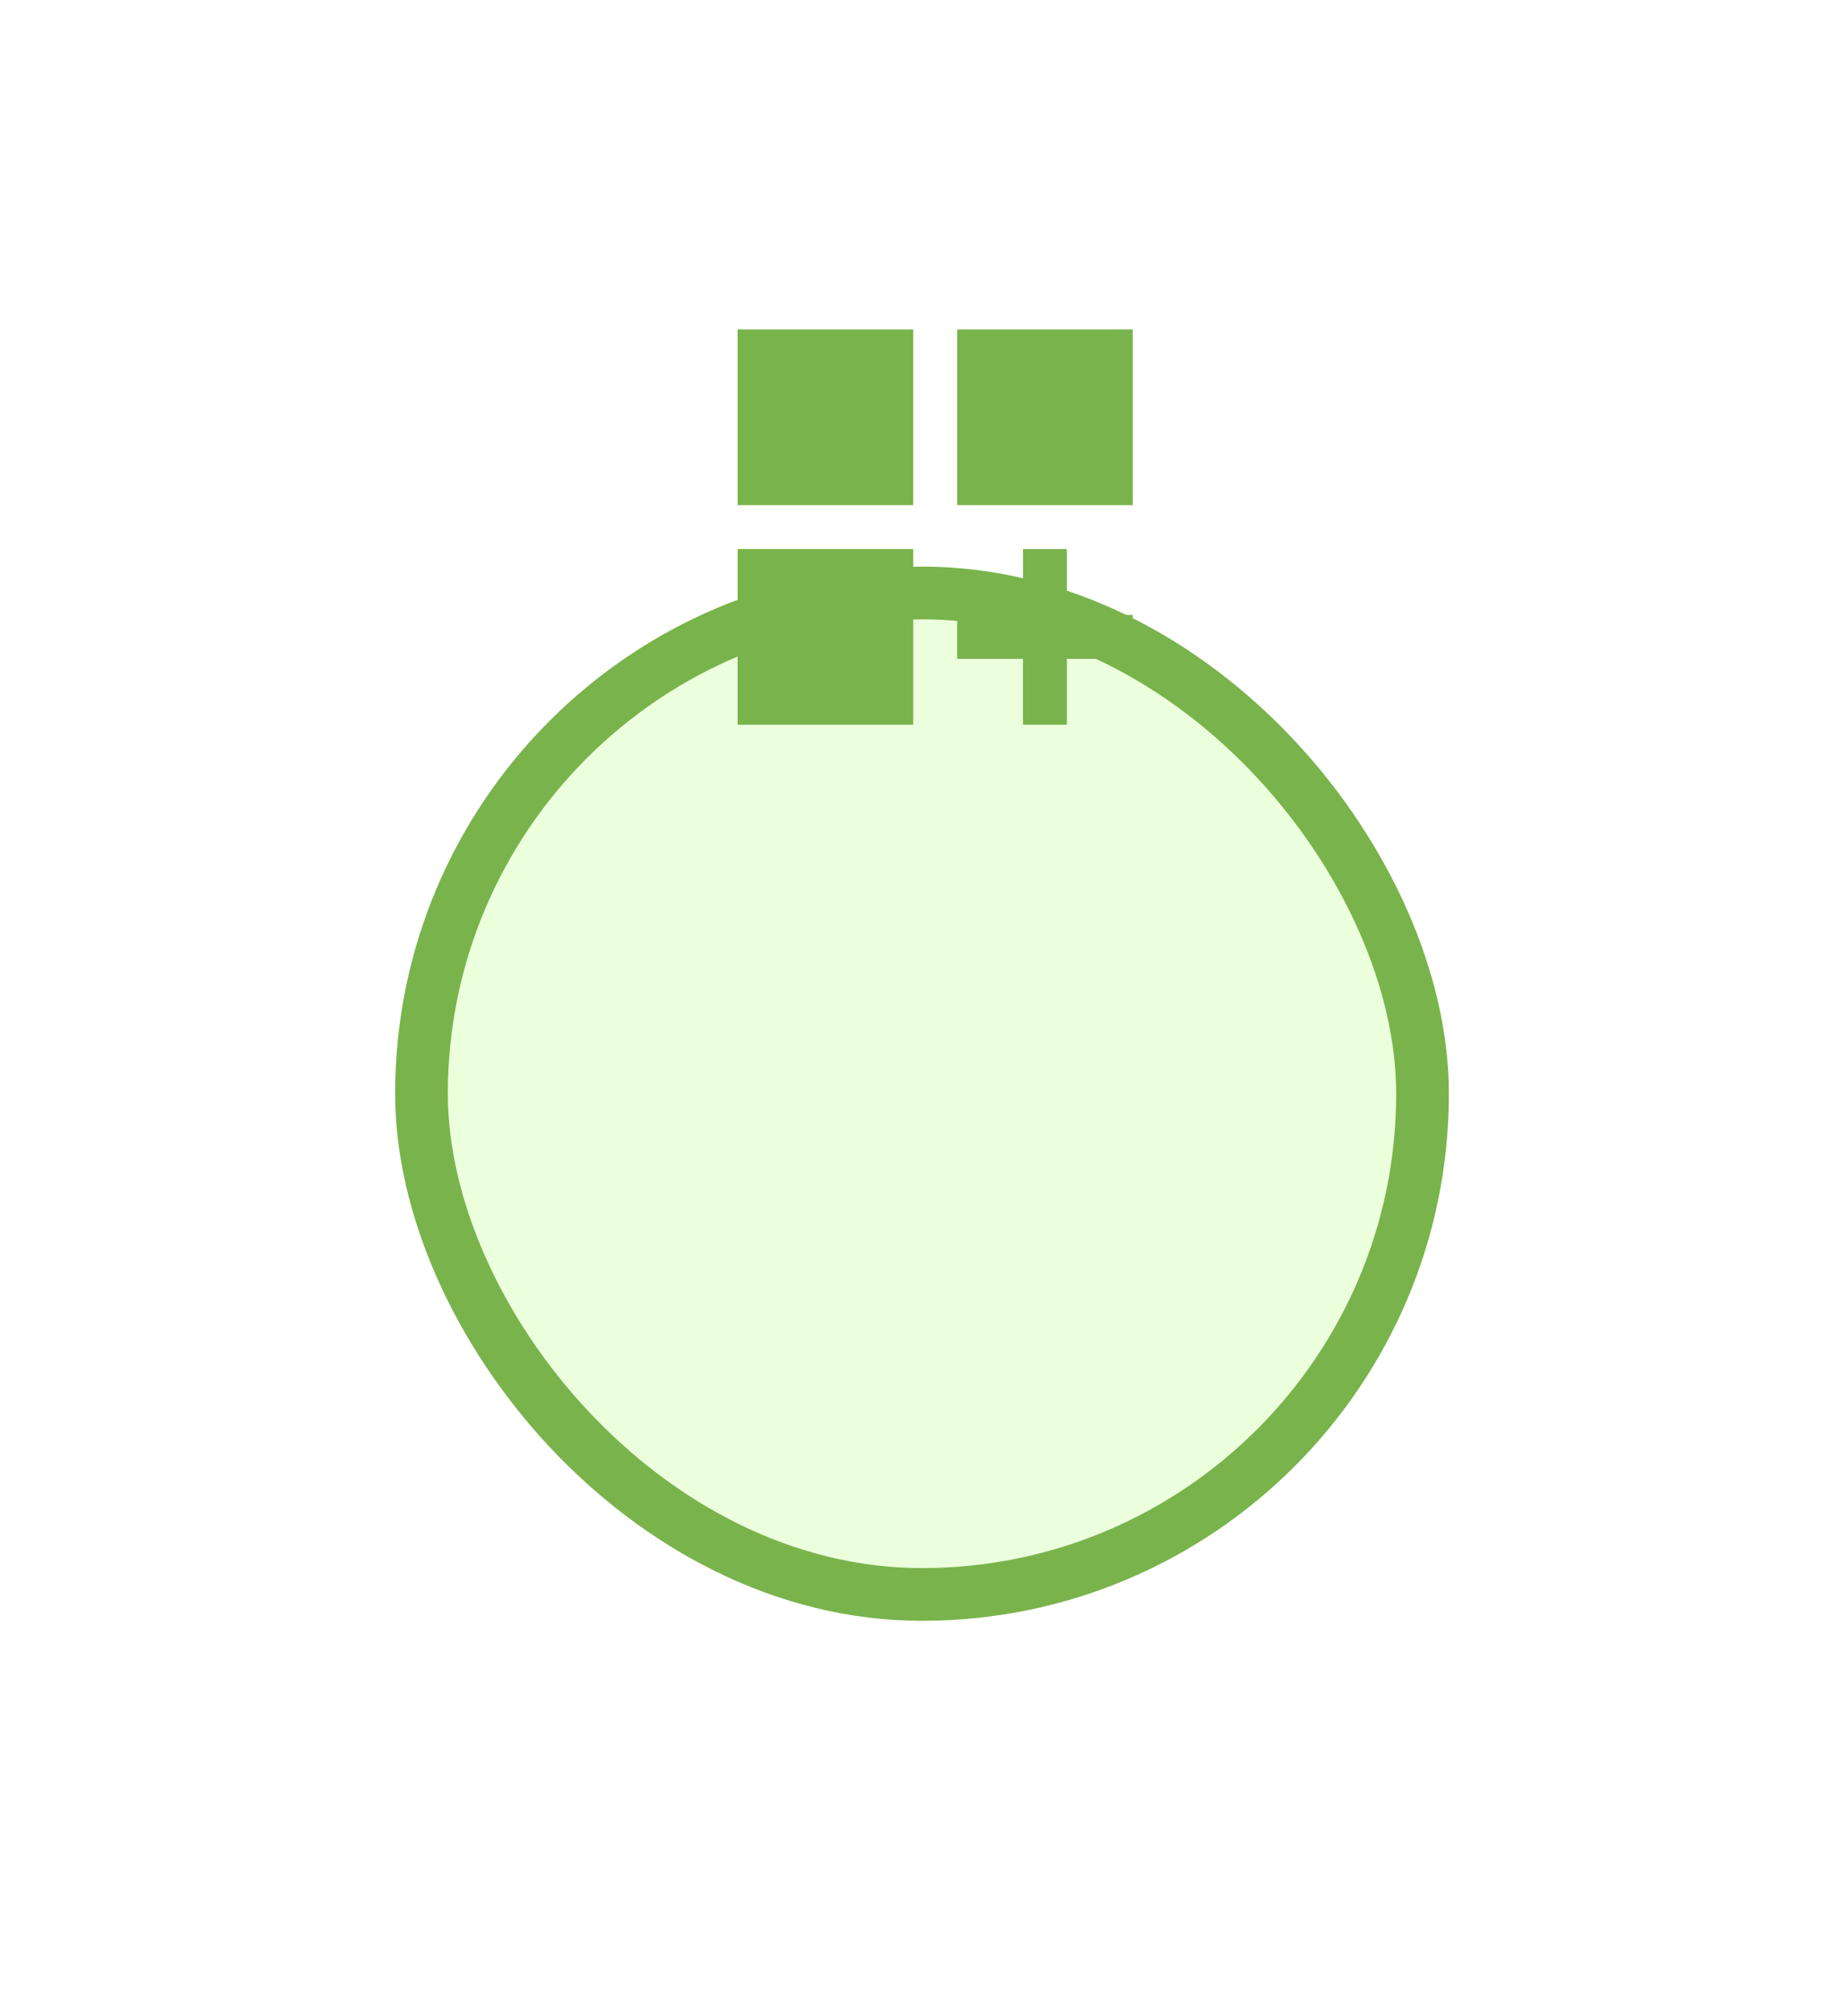 <svg width="140" height="153" viewBox="0 0 140 153" fill="none" xmlns="http://www.w3.org/2000/svg">
<g filter="url(#filter0_d_8_1127)">
<rect x="30" width="80" height="80" rx="40" fill="#ECFFDD"/>
<rect x="32" y="2" width="76" height="76" rx="38" stroke="#79B34C" stroke-width="4"/>
</g>
<path d="M56 25H69.333V38.333H56V25ZM72.667 25H86V38.333H72.667V25ZM56 41.667H69.333V55H56V41.667ZM81 41.667H77.667V46.667H72.667V50H77.667V55H81V50H86V46.667H81V41.667Z" fill="#79B34C"/>
<defs>
<filter id="filter0_d_8_1127" x="0" y="0" width="140" height="153" filterUnits="userSpaceOnUse" color-interpolation-filters="sRGB">
<feFlood flood-opacity="0" result="BackgroundImageFix"/>
<feColorMatrix in="SourceAlpha" type="matrix" values="0 0 0 0 0 0 0 0 0 0 0 0 0 0 0 0 0 0 127 0" result="hardAlpha"/>
<feOffset dy="43"/>
<feGaussianBlur stdDeviation="15"/>
<feComposite in2="hardAlpha" operator="out"/>
<feColorMatrix type="matrix" values="0 0 0 0 0.324 0 0 0 0 0.733 0 0 0 0 0 0 0 0 0.08 0"/>
<feBlend mode="normal" in2="BackgroundImageFix" result="effect1_dropShadow_8_1127"/>
<feBlend mode="normal" in="SourceGraphic" in2="effect1_dropShadow_8_1127" result="shape"/>
</filter>
</defs>
</svg>
